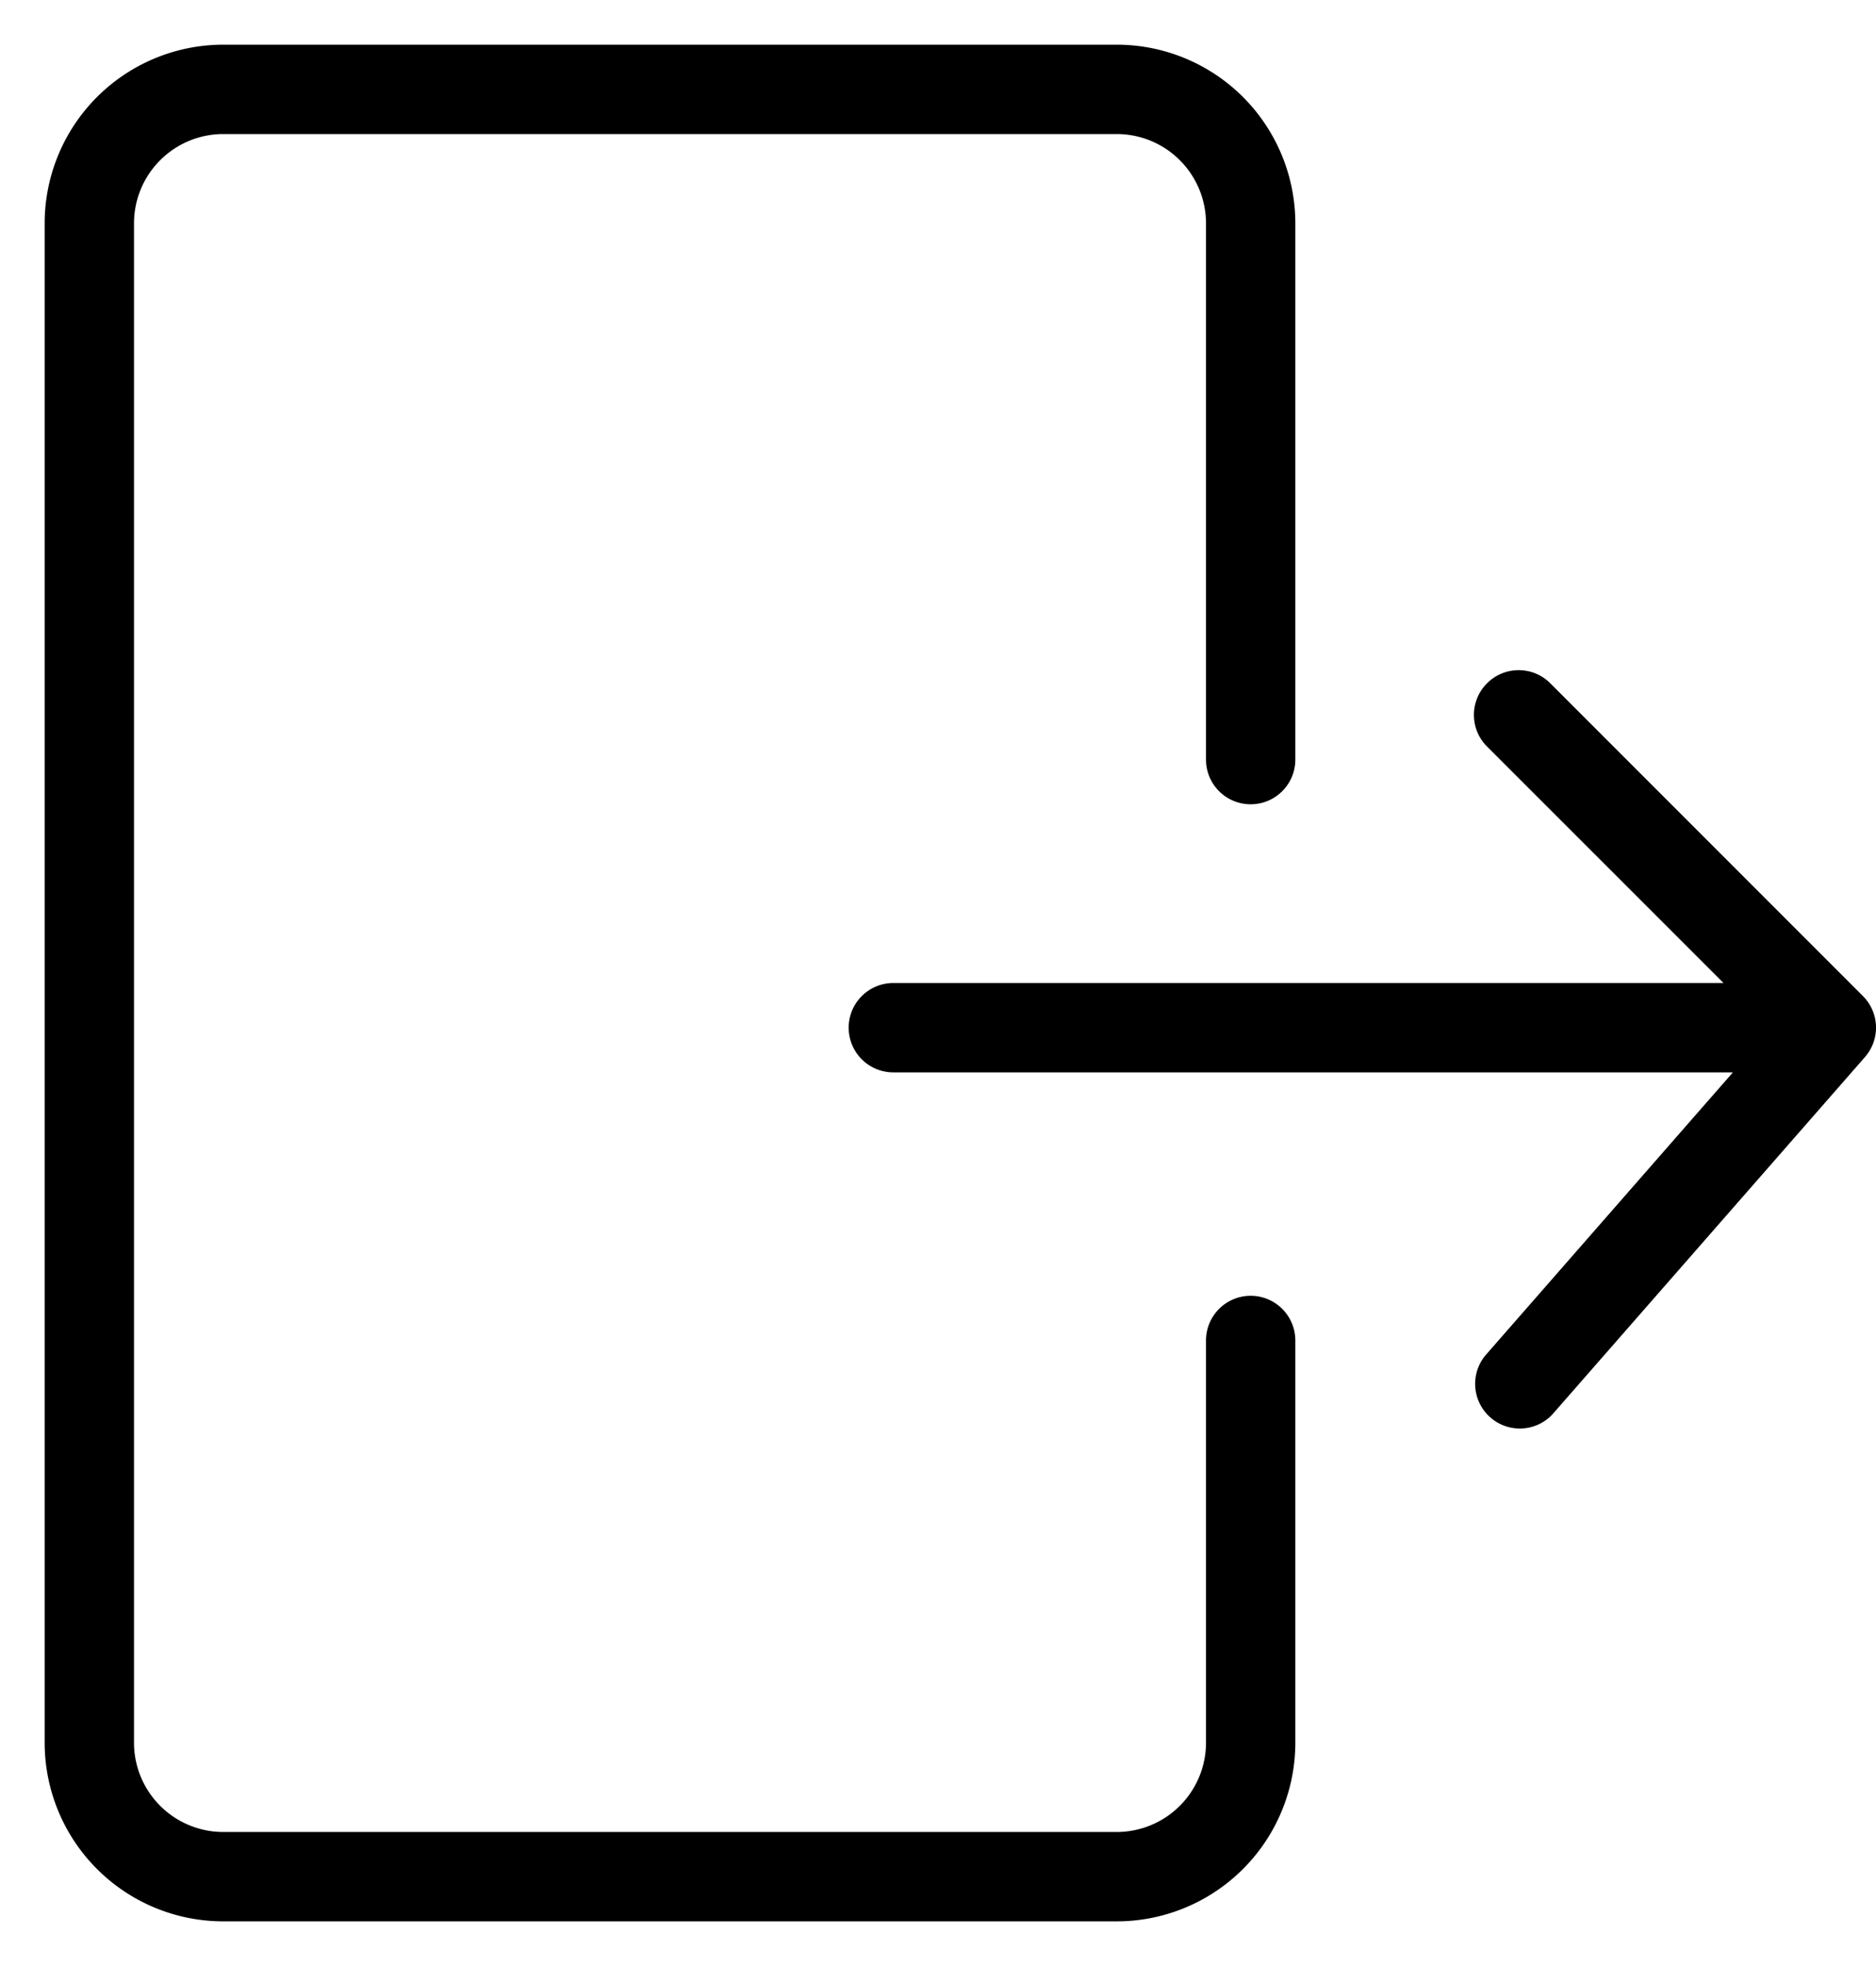 <svg xmlns="http://www.w3.org/2000/svg" viewBox="0 0 21 22" fill="none" class="h-5 w-5" color="#000000"><path fill-rule="evenodd" clip-rule="evenodd" d="M2.5 1.5a1 1 0 0 0-1 1v17a1 1 0 0 0 1 1h10a1 1 0 0 0 1-1V15a.5.5 0 0 1 1 0v4.5a2 2 0 0 1-2 2h-10a2 2 0 0 1-2-2v-17a2 2 0 0 1 2-2h10a2 2 0 0 1 2 2v6a.5.5 0 0 1-1 0v-6a1 1 0 0 0-1-1h-10Zm14.146 6.146a.5.5 0 0 1 .708 0l3.5 3.5a.5.5 0 0 1 .022.683l-3.5 4a.5.5 0 0 1-.752-.658L19.398 12H10a.5.5 0 0 1 0-1h9.293l-2.647-2.646a.5.5 0 0 1 0-.708Z" fill="#000000"></path></svg>
